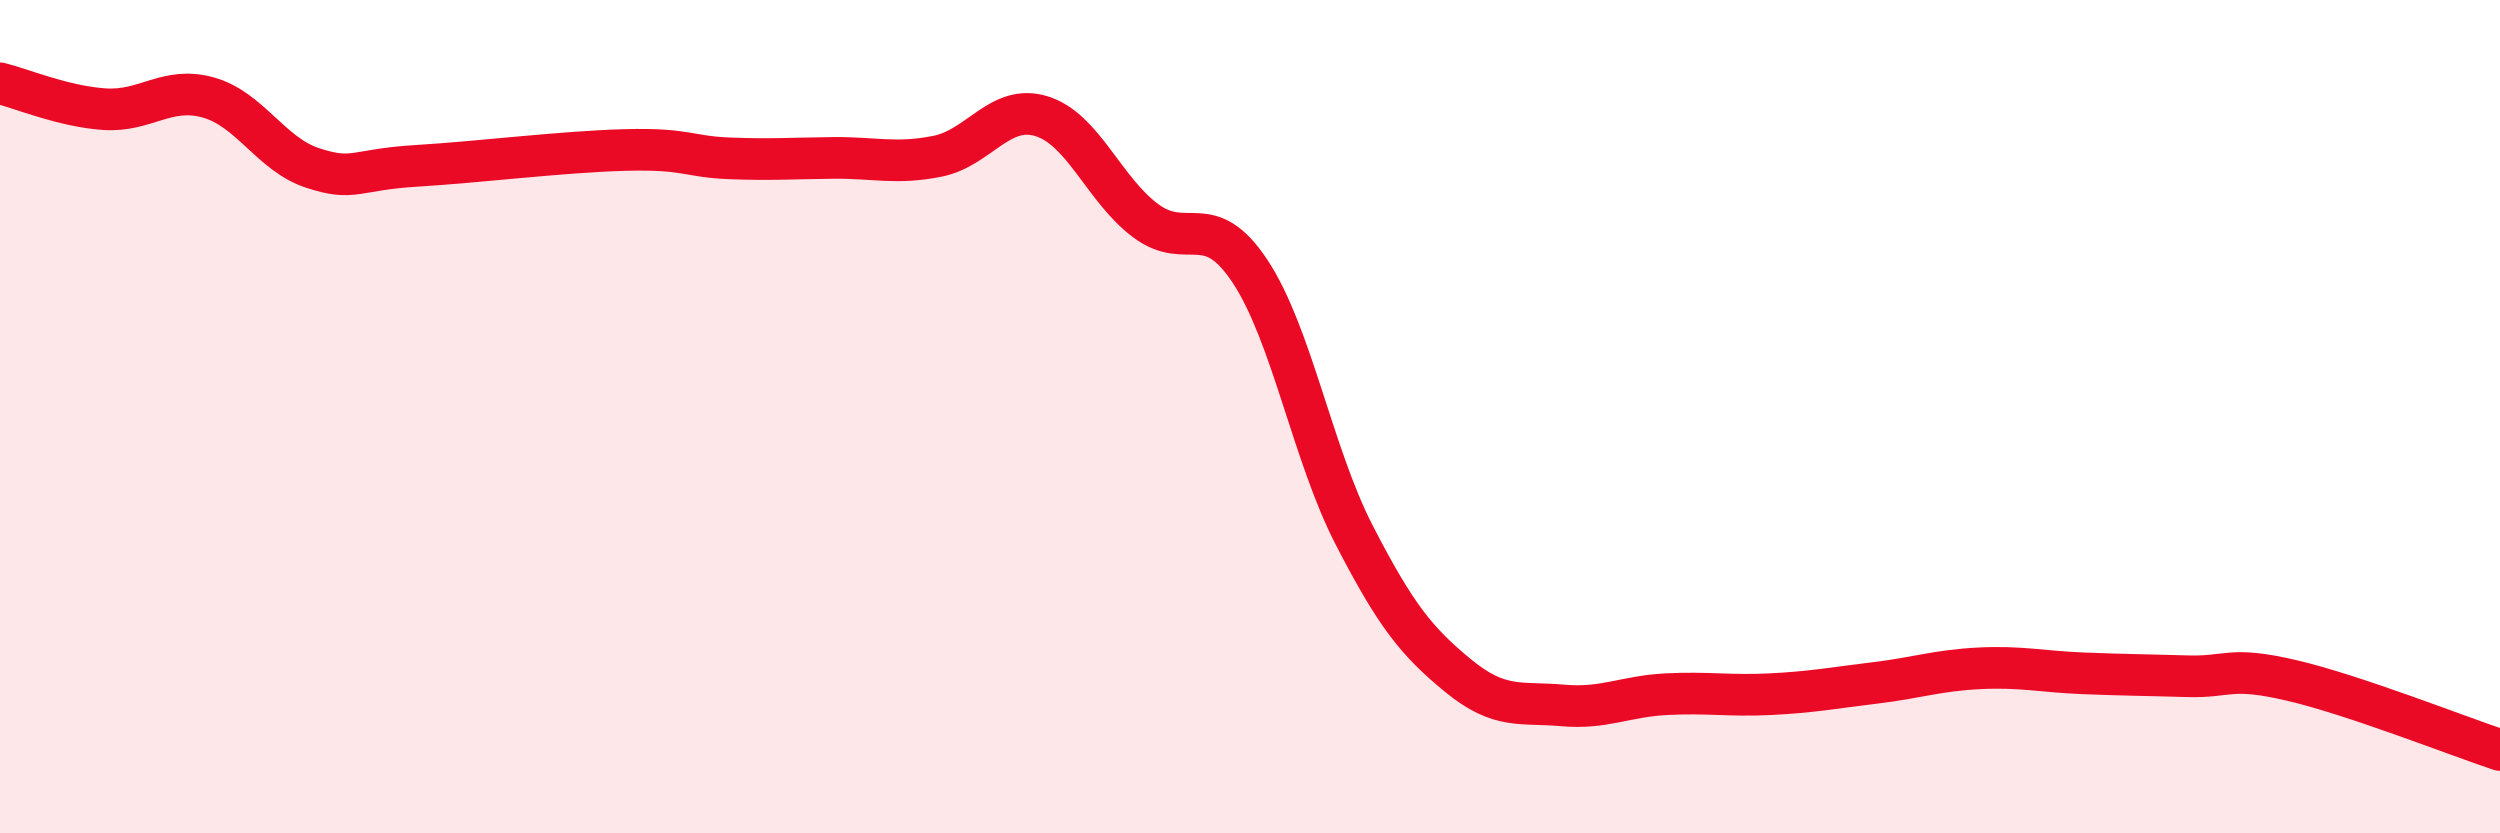 
    <svg width="60" height="20" viewBox="0 0 60 20" xmlns="http://www.w3.org/2000/svg">
      <path
        d="M 0,2 C 0.5,2.12 1.5,2.55 2.5,2.62 C 3.5,2.69 4,2.06 5,2.34 C 6,2.62 6.5,3.7 7.5,4.03 C 8.5,4.36 8.5,4.07 10,3.98 C 11.5,3.89 13.5,3.64 15,3.6 C 16.5,3.56 16.5,3.76 17.5,3.8 C 18.5,3.84 19,3.8 20,3.79 C 21,3.78 21.5,3.95 22.5,3.75 C 23.5,3.55 24,2.48 25,2.79 C 26,3.1 26.5,4.56 27.5,5.3 C 28.5,6.04 29,5 30,6.51 C 31,8.02 31.5,10.9 32.5,12.84 C 33.5,14.78 34,15.4 35,16.22 C 36,17.04 36.5,16.84 37.5,16.93 C 38.5,17.02 39,16.71 40,16.66 C 41,16.61 41.5,16.71 42.5,16.66 C 43.5,16.61 44,16.51 45,16.39 C 46,16.27 46.5,16.09 47.5,16.04 C 48.5,15.99 49,16.12 50,16.16 C 51,16.2 51.5,16.2 52.5,16.23 C 53.5,16.26 53.5,15.98 55,16.33 C 56.5,16.68 59,17.67 60,18L60 20L0 20Z"
        fill="#EB0A25"
        opacity="0.1"
        stroke-linecap="round"
        stroke-linejoin="round"
      />
      <path
        d="M 0,2 C 0.5,2.12 1.5,2.55 2.5,2.62 C 3.5,2.69 4,2.06 5,2.34 C 6,2.62 6.5,3.7 7.5,4.03 C 8.5,4.36 8.5,4.07 10,3.98 C 11.5,3.89 13.5,3.64 15,3.6 C 16.5,3.56 16.5,3.76 17.5,3.8 C 18.5,3.84 19,3.8 20,3.79 C 21,3.78 21.5,3.95 22.5,3.75 C 23.5,3.55 24,2.48 25,2.79 C 26,3.1 26.5,4.56 27.5,5.3 C 28.5,6.04 29,5 30,6.51 C 31,8.02 31.5,10.9 32.5,12.84 C 33.5,14.78 34,15.4 35,16.22 C 36,17.04 36.5,16.84 37.5,16.93 C 38.5,17.02 39,16.71 40,16.66 C 41,16.61 41.5,16.71 42.5,16.66 C 43.5,16.61 44,16.51 45,16.39 C 46,16.27 46.5,16.09 47.5,16.04 C 48.5,15.99 49,16.12 50,16.16 C 51,16.2 51.5,16.2 52.5,16.23 C 53.5,16.26 53.5,15.98 55,16.33 C 56.5,16.68 59,17.67 60,18"
        stroke="#EB0A25"
        stroke-width="1"
        fill="none"
        stroke-linecap="round"
        stroke-linejoin="round"
      />
    </svg>
  